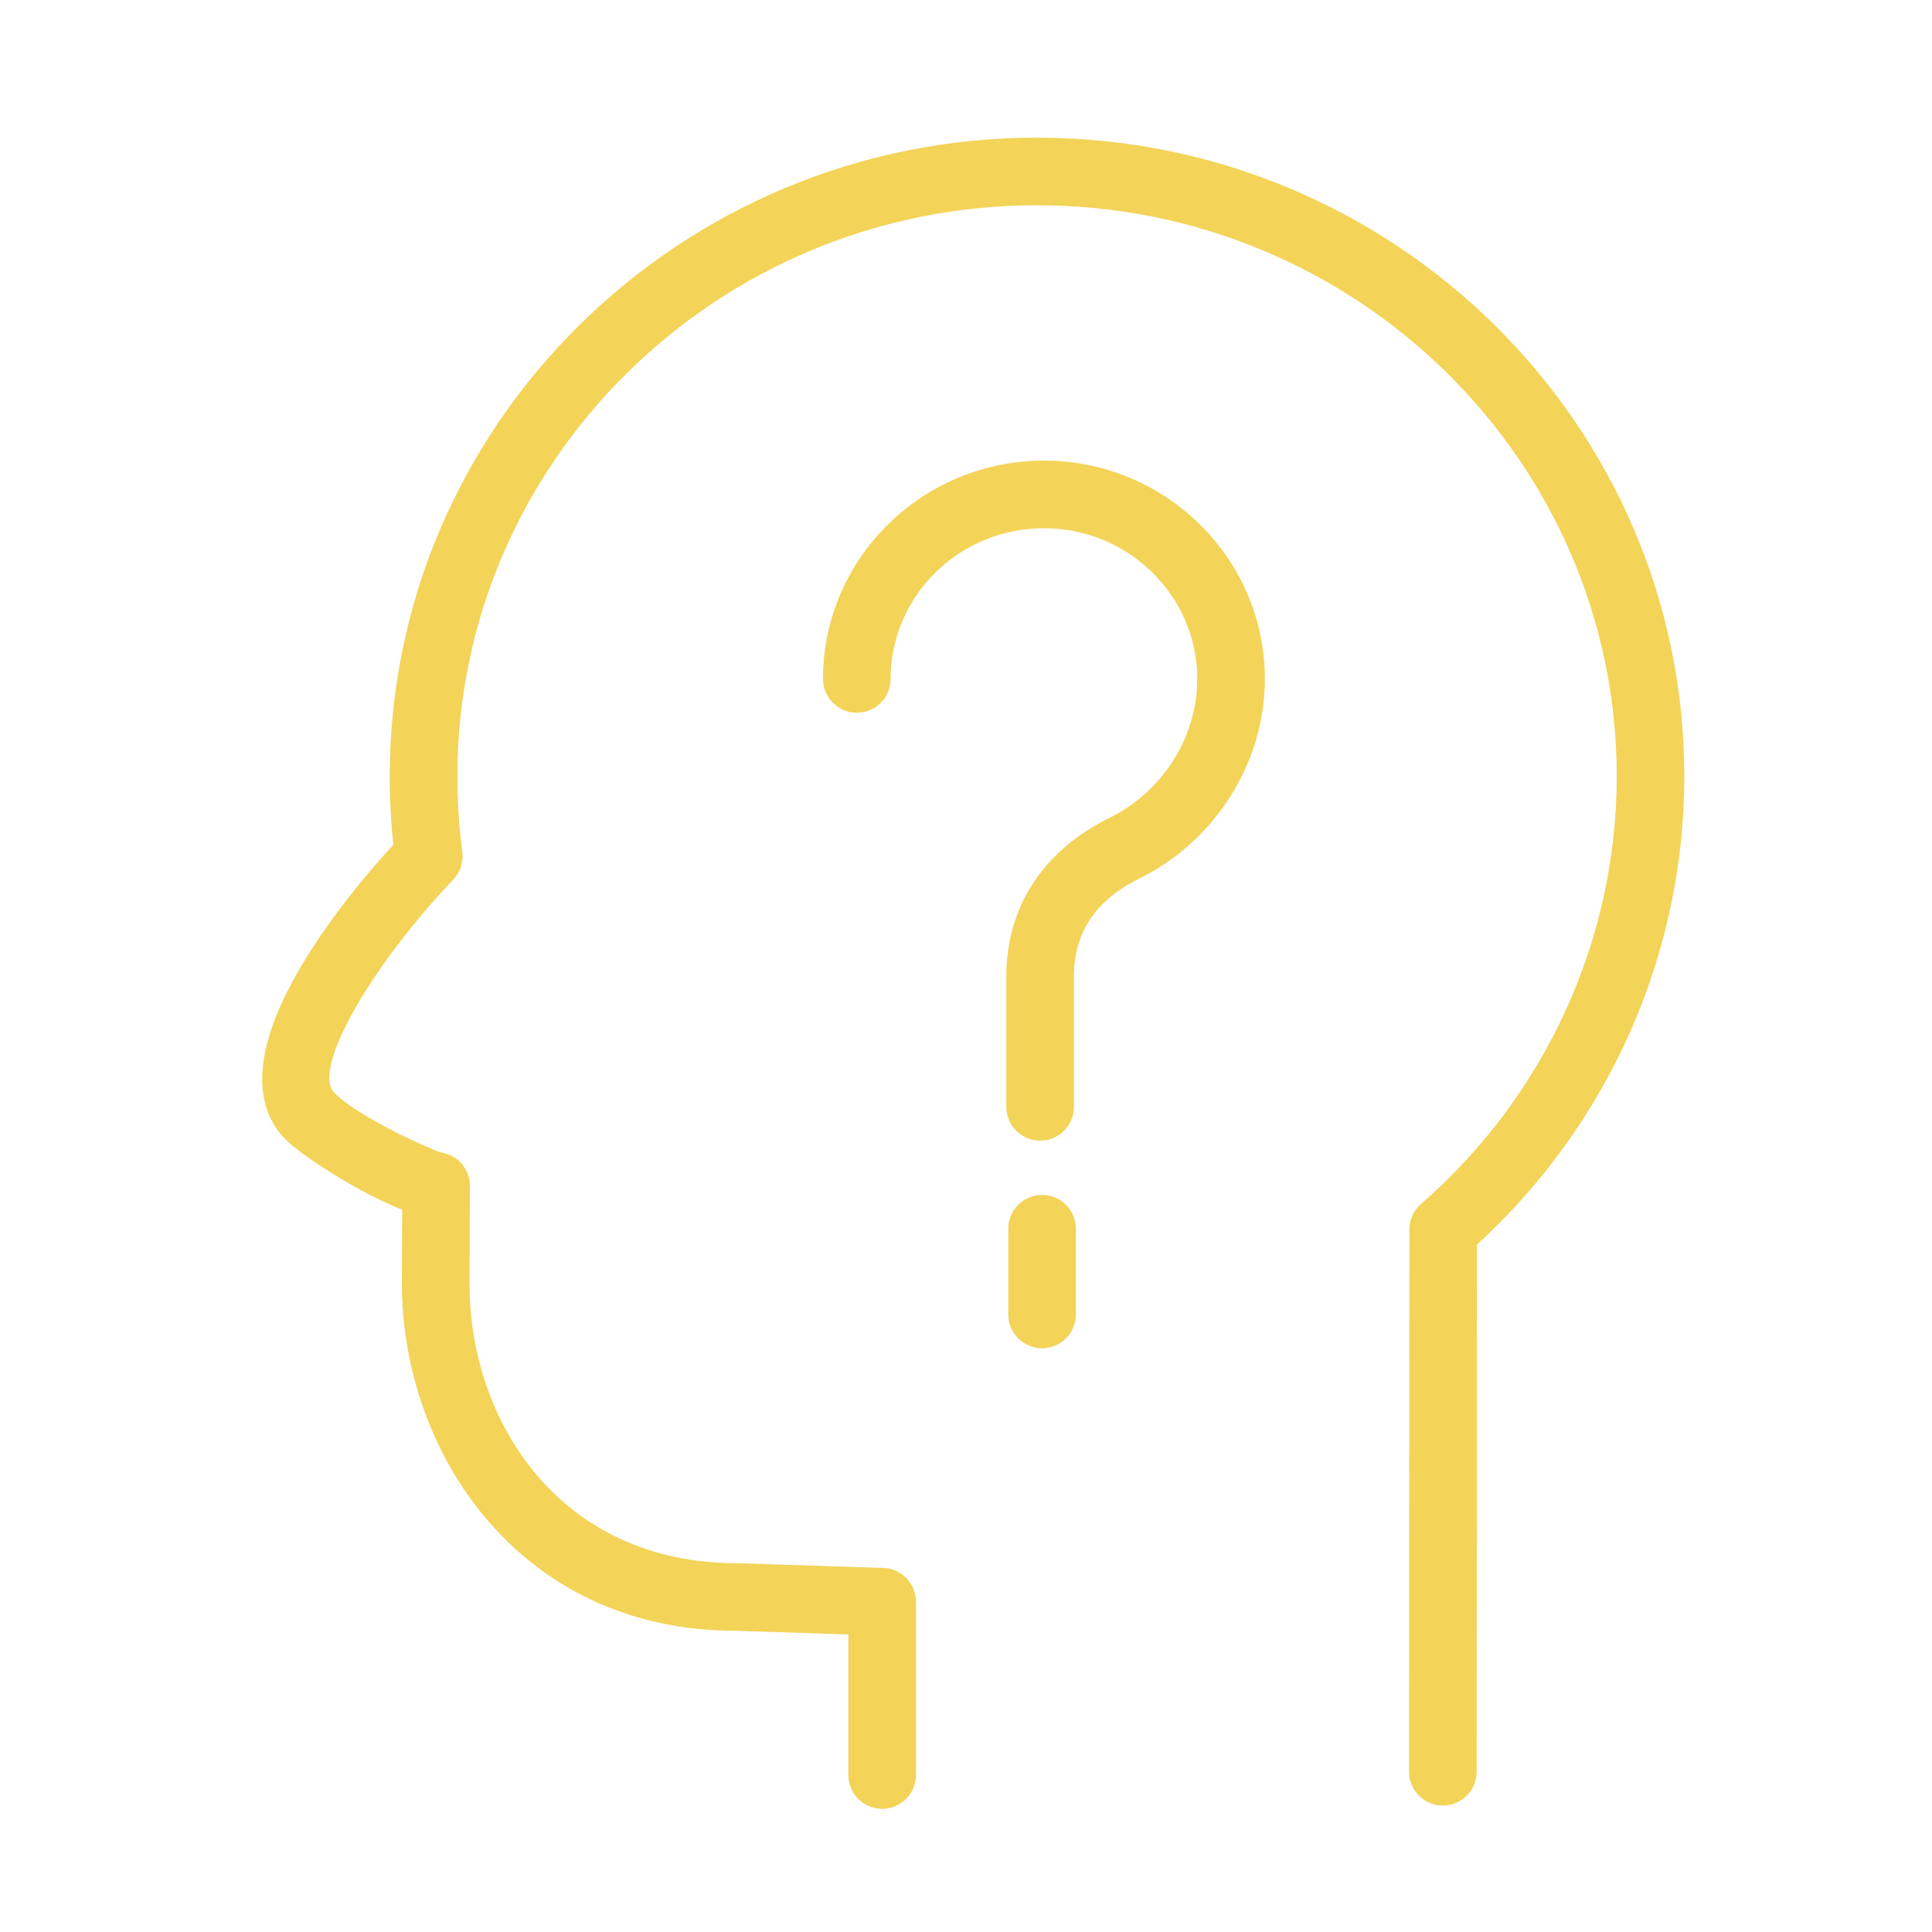 <?xml version="1.0" encoding="UTF-8"?> <svg xmlns="http://www.w3.org/2000/svg" viewBox="0 0 100.00 100.00" data-guides="{&quot;vertical&quot;:[],&quot;horizontal&quot;:[]}"><defs></defs><path fill="#f3d459" stroke="#f3d459" fill-opacity="1" stroke-width="0.5" stroke-opacity="1" color="rgb(51, 51, 51)" fill-rule="evenodd" id="tSvg45720fa8f6" title="Path 1" d="M45.659 93.375C44.831 93.375 44.159 92.703 44.159 91.875C44.159 89.369 44.159 86.864 44.159 84.358C42.129 84.292 40.1 84.225 38.07 84.159C27.034 84.16 21.052 75.035 21.052 66.45C21.057 65.114 21.063 63.779 21.068 62.443C18.763 61.581 15.608 59.517 14.872 58.717C11.187 54.717 18.183 46.451 20.62 43.805C20.488 42.602 20.422 41.394 20.423 40.184C20.423 22.093 35.339 7.374 53.673 7.374C72.011 7.374 86.93 22.092 86.93 40.184C86.93 49.354 83.028 58.107 76.2 64.309C76.193 73.442 76.187 82.574 76.18 91.707C76.179 92.535 75.508 93.206 74.68 93.206C74.68 93.206 74.679 93.206 74.679 93.206C73.851 93.205 73.179 92.533 73.18 91.705C73.187 82.348 73.193 72.991 73.2 63.634C73.2 63.2 73.388 62.788 73.715 62.504C80.207 56.85 83.931 48.714 83.931 40.184C83.931 23.747 70.358 10.374 53.674 10.374C36.994 10.374 23.424 23.747 23.424 40.184C23.424 41.514 23.511 42.838 23.682 44.121C23.742 44.572 23.595 45.027 23.28 45.356C19.275 49.549 15.744 55.233 17.082 56.685C18.228 57.932 21.87 59.591 22.757 59.894C23.511 59.987 24.077 60.629 24.074 61.389C24.067 63.078 24.061 64.766 24.054 66.455C24.054 73.759 28.886 81.159 38.12 81.159C40.65 81.241 43.179 81.324 45.709 81.406C46.518 81.432 47.16 82.096 47.16 82.905C47.16 85.895 47.16 88.884 47.16 91.874C47.159 92.703 46.488 93.374 45.659 93.375Z"></path><path fill="#f3d459" stroke="#f3d459" fill-opacity="1" stroke-width="0.5" stroke-opacity="1" color="rgb(51, 51, 51)" fill-rule="evenodd" id="tSvgf7146964e0" title="Path 2" d="M53.836 58.791C53.008 58.791 52.336 58.119 52.336 57.291C52.336 55.04 52.336 52.789 52.336 50.538C52.336 47.046 54.178 44.215 57.522 42.566C60.376 41.159 62.219 38.245 62.219 35.141C62.219 30.703 58.547 27.091 54.034 27.091C49.52 27.091 45.848 30.702 45.848 35.141C45.848 36.296 44.598 37.017 43.598 36.44C43.134 36.172 42.848 35.677 42.848 35.141C42.848 29.048 47.866 24.091 54.034 24.091C60.201 24.091 65.219 29.048 65.219 35.141C65.219 39.378 62.718 43.349 58.848 45.256C56.518 46.405 55.336 48.182 55.336 50.537C55.336 52.788 55.336 55.039 55.336 57.29C55.337 58.119 54.665 58.791 53.836 58.791ZM53.938 69.537C53.11 69.537 52.438 68.865 52.438 68.037C52.438 66.558 52.438 65.078 52.438 63.599C52.438 62.444 53.688 61.723 54.688 62.3C55.152 62.568 55.438 63.063 55.438 63.599C55.438 65.078 55.438 66.558 55.438 68.037C55.438 68.865 54.766 69.537 53.938 69.537Z"></path></svg> 